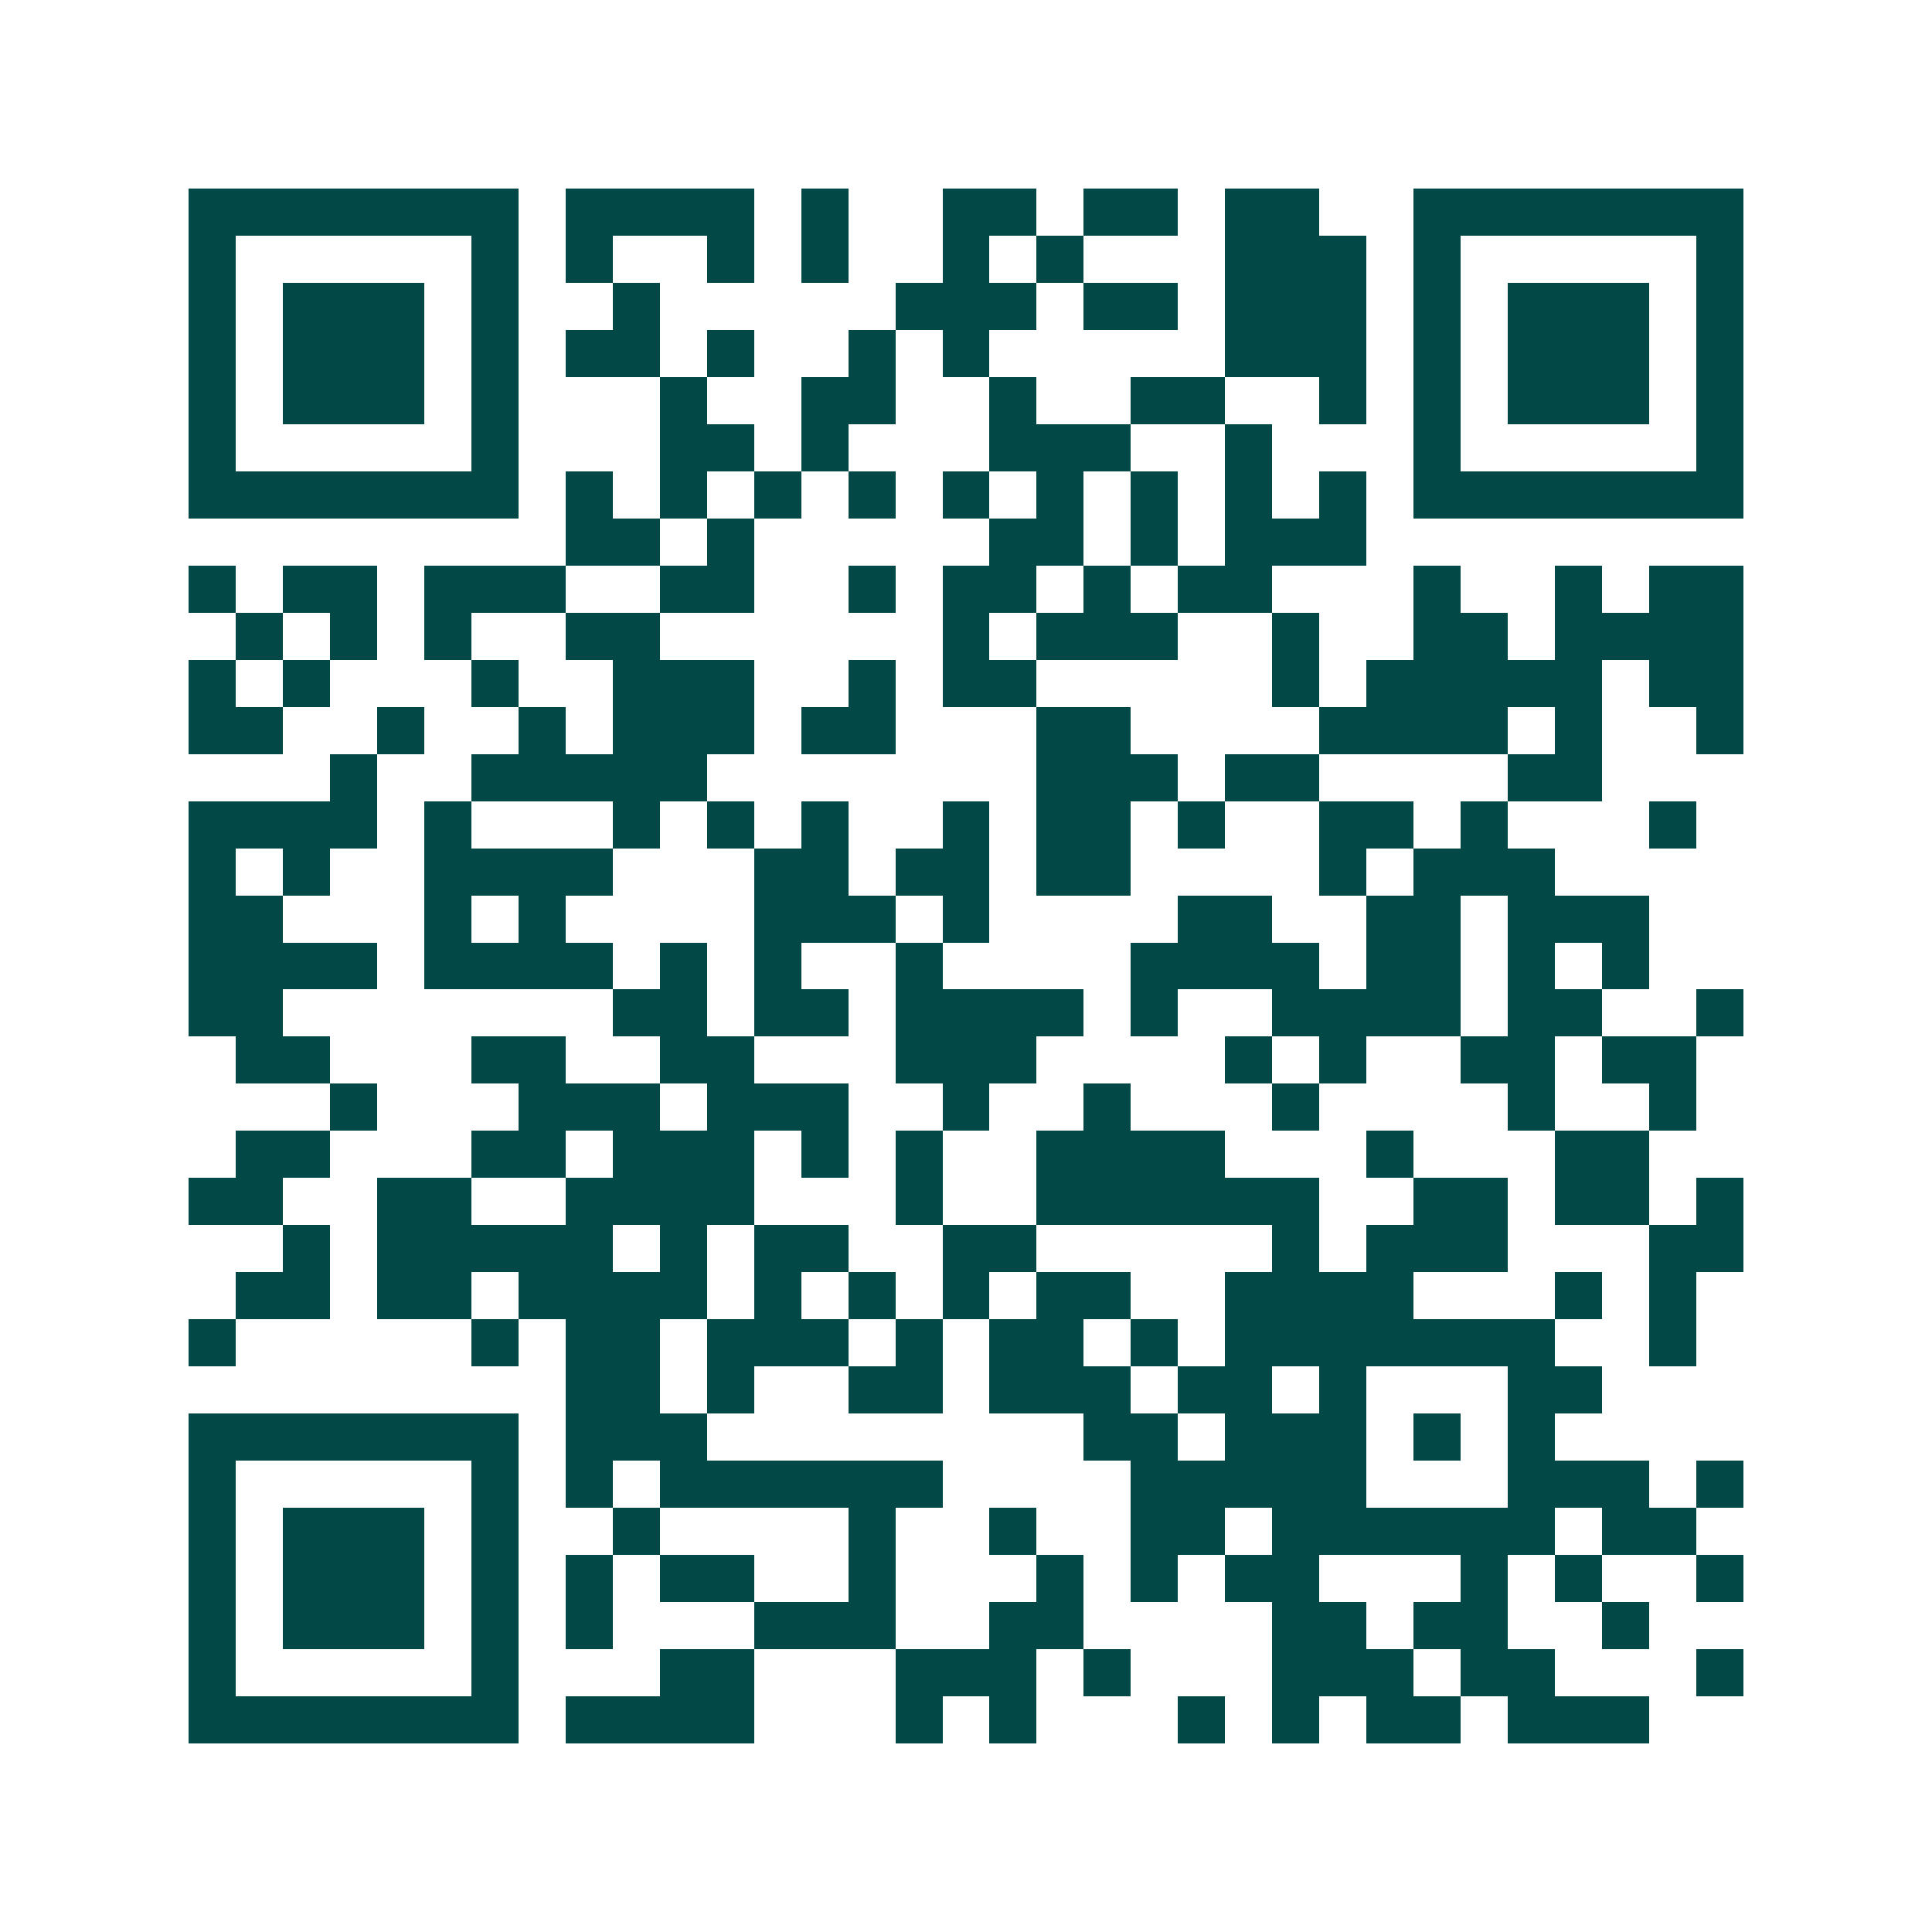 <svg xmlns="http://www.w3.org/2000/svg" width="200" height="200" viewBox="0 0 41 41" shape-rendering="crispEdges"><path fill="#ffffff" d="M0 0h41v41H0z"/><path stroke="#014847" d="M4 4.5h7m1 0h4m1 0h1m2 0h2m1 0h2m1 0h2m2 0h7M4 5.5h1m5 0h1m1 0h1m2 0h1m1 0h1m2 0h1m1 0h1m3 0h3m1 0h1m5 0h1M4 6.5h1m1 0h3m1 0h1m2 0h1m5 0h3m1 0h2m1 0h3m1 0h1m1 0h3m1 0h1M4 7.5h1m1 0h3m1 0h1m1 0h2m1 0h1m2 0h1m1 0h1m5 0h3m1 0h1m1 0h3m1 0h1M4 8.5h1m1 0h3m1 0h1m3 0h1m2 0h2m2 0h1m2 0h2m2 0h1m1 0h1m1 0h3m1 0h1M4 9.5h1m5 0h1m3 0h2m1 0h1m3 0h3m2 0h1m3 0h1m5 0h1M4 10.5h7m1 0h1m1 0h1m1 0h1m1 0h1m1 0h1m1 0h1m1 0h1m1 0h1m1 0h1m1 0h7M12 11.5h2m1 0h1m5 0h2m1 0h1m1 0h3M4 12.5h1m1 0h2m1 0h3m2 0h2m2 0h1m1 0h2m1 0h1m1 0h2m3 0h1m2 0h1m1 0h2M5 13.5h1m1 0h1m1 0h1m2 0h2m6 0h1m1 0h3m2 0h1m2 0h2m1 0h4M4 14.5h1m1 0h1m3 0h1m2 0h3m2 0h1m1 0h2m5 0h1m1 0h5m1 0h2M4 15.5h2m2 0h1m2 0h1m1 0h3m1 0h2m3 0h2m4 0h4m1 0h1m2 0h1M7 16.5h1m2 0h5m7 0h3m1 0h2m4 0h2M4 17.5h4m1 0h1m3 0h1m1 0h1m1 0h1m2 0h1m1 0h2m1 0h1m2 0h2m1 0h1m3 0h1M4 18.5h1m1 0h1m2 0h4m3 0h2m1 0h2m1 0h2m4 0h1m1 0h3M4 19.5h2m3 0h1m1 0h1m4 0h3m1 0h1m4 0h2m2 0h2m1 0h3M4 20.5h4m1 0h4m1 0h1m1 0h1m2 0h1m4 0h4m1 0h2m1 0h1m1 0h1M4 21.5h2m7 0h2m1 0h2m1 0h4m1 0h1m2 0h4m1 0h2m2 0h1M5 22.5h2m3 0h2m2 0h2m3 0h3m4 0h1m1 0h1m2 0h2m1 0h2M7 23.5h1m3 0h3m1 0h3m2 0h1m2 0h1m3 0h1m4 0h1m2 0h1M5 24.5h2m3 0h2m1 0h3m1 0h1m1 0h1m2 0h4m3 0h1m3 0h2M4 25.5h2m2 0h2m2 0h4m3 0h1m2 0h6m2 0h2m1 0h2m1 0h1M6 26.5h1m1 0h5m1 0h1m1 0h2m2 0h2m5 0h1m1 0h3m3 0h2M5 27.5h2m1 0h2m1 0h4m1 0h1m1 0h1m1 0h1m1 0h2m2 0h4m3 0h1m1 0h1M4 28.5h1m5 0h1m1 0h2m1 0h3m1 0h1m1 0h2m1 0h1m1 0h7m2 0h1M12 29.5h2m1 0h1m2 0h2m1 0h3m1 0h2m1 0h1m3 0h2M4 30.5h7m1 0h3m8 0h2m1 0h3m1 0h1m1 0h1M4 31.5h1m5 0h1m1 0h1m1 0h6m4 0h5m3 0h3m1 0h1M4 32.5h1m1 0h3m1 0h1m2 0h1m4 0h1m2 0h1m2 0h2m1 0h6m1 0h2M4 33.5h1m1 0h3m1 0h1m1 0h1m1 0h2m2 0h1m3 0h1m1 0h1m1 0h2m3 0h1m1 0h1m2 0h1M4 34.5h1m1 0h3m1 0h1m1 0h1m3 0h3m2 0h2m4 0h2m1 0h2m2 0h1M4 35.5h1m5 0h1m3 0h2m3 0h3m1 0h1m3 0h3m1 0h2m3 0h1M4 36.5h7m1 0h4m3 0h1m1 0h1m3 0h1m1 0h1m1 0h2m1 0h3"/></svg>
